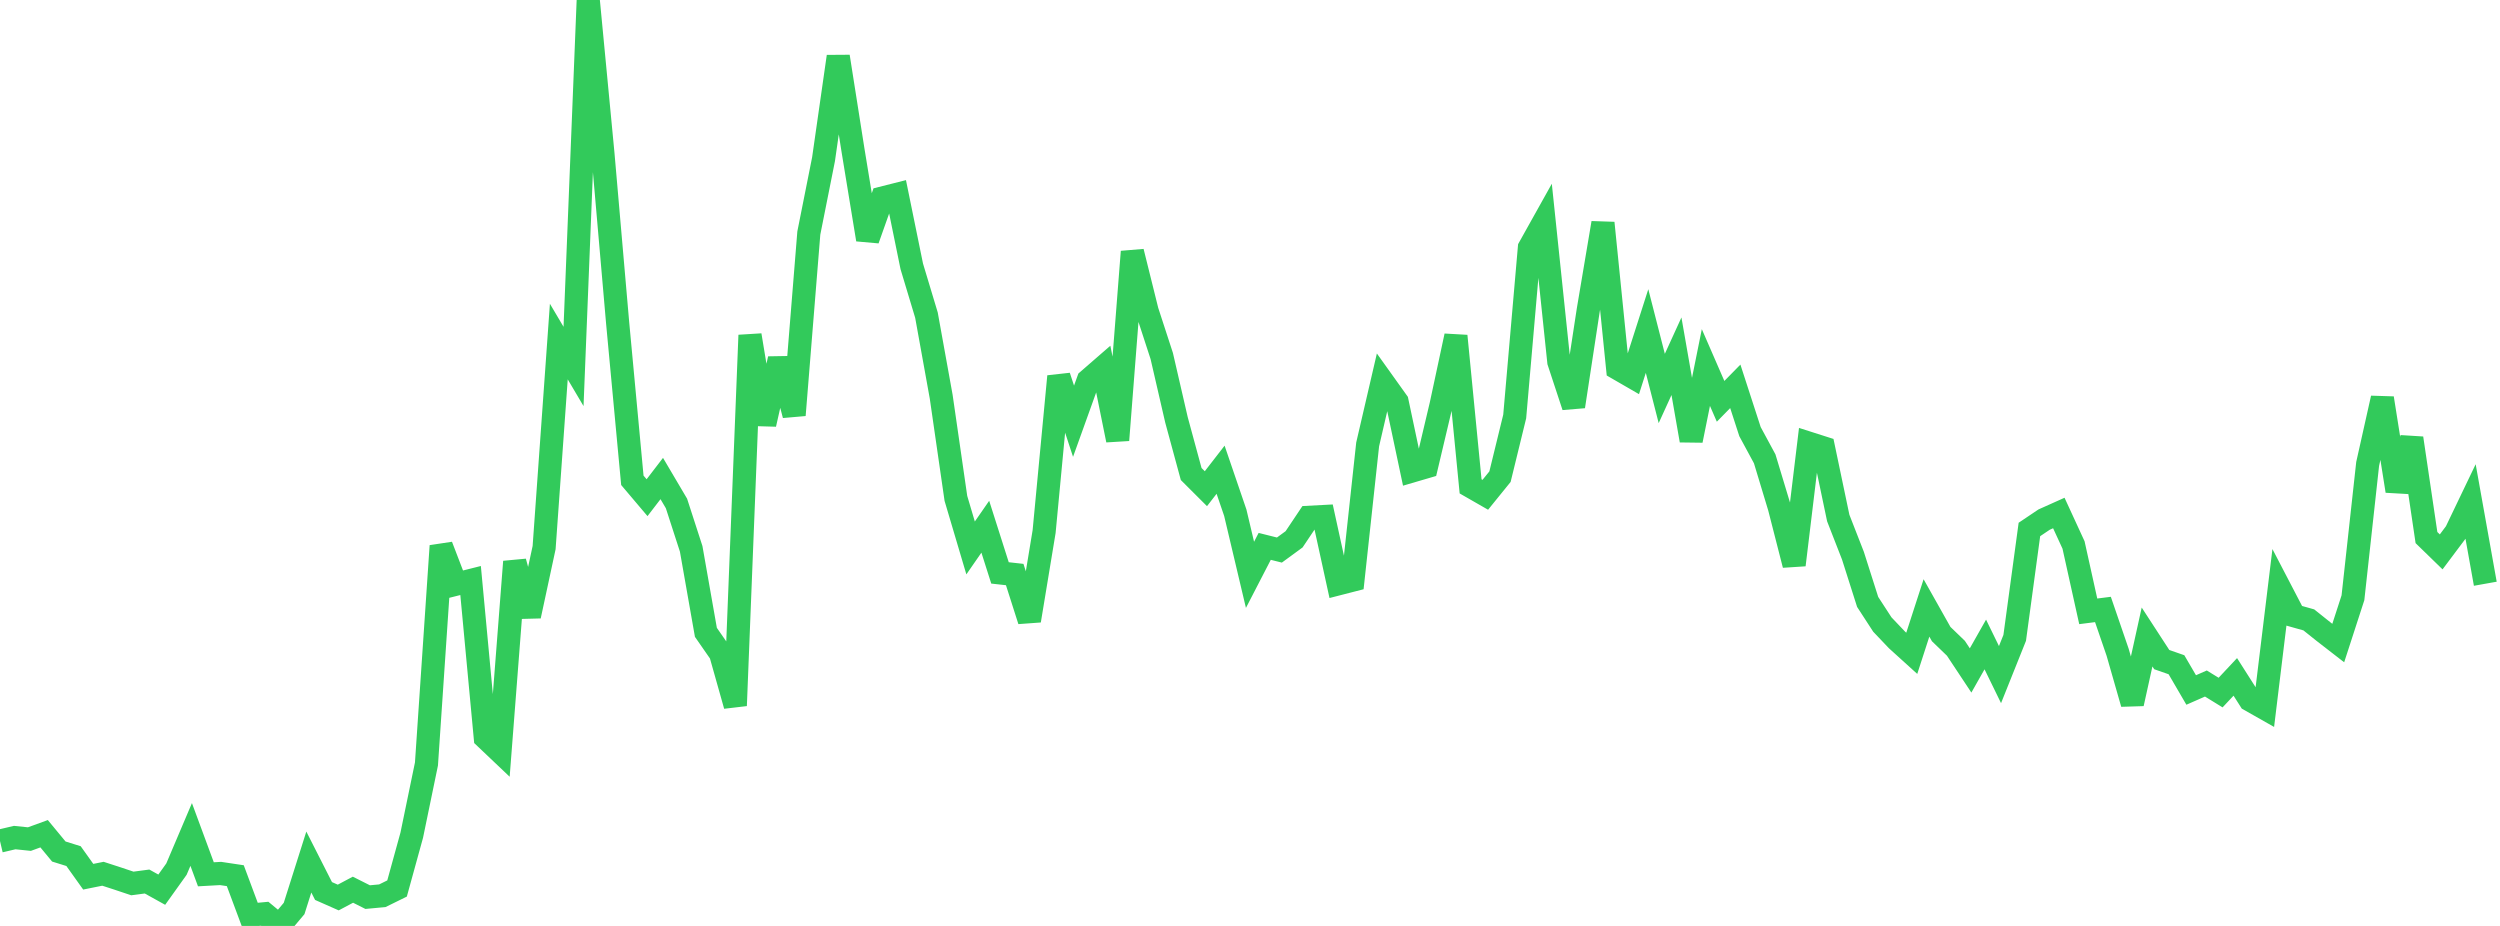 <?xml version="1.0" standalone="no"?>
<!DOCTYPE svg PUBLIC "-//W3C//DTD SVG 1.1//EN" "http://www.w3.org/Graphics/SVG/1.1/DTD/svg11.dtd">

<svg width="135" height="50" viewBox="0 0 135 50" preserveAspectRatio="none" 
  xmlns="http://www.w3.org/2000/svg"
  xmlns:xlink="http://www.w3.org/1999/xlink">


<polyline points="0.0, 45.416 0.794, 45.229 1.588, 45.311 2.382, 45.021 3.176, 45.982 3.971, 46.23 4.765, 47.343 5.559, 47.183 6.353, 47.441 7.147, 47.707 7.941, 47.602 8.735, 48.043 9.529, 46.932 10.324, 45.061 11.118, 47.212 11.912, 47.168 12.706, 47.287 13.5, 49.417 14.294, 49.342 15.088, 50.0 15.882, 49.058 16.676, 46.55 17.471, 48.115 18.265, 48.466 19.059, 48.044 19.853, 48.444 20.647, 48.37 21.441, 47.979 22.235, 45.098 23.029, 41.254 23.824, 29.479 24.618, 31.548 25.412, 31.348 26.206, 39.833 27.0, 40.587 27.794, 30.331 28.588, 33.264 29.382, 29.571 30.176, 18.444 30.971, 19.788 31.765, 0.0 32.559, 8.311 33.353, 17.439 34.147, 25.937 34.941, 26.875 35.735, 25.84 36.529, 27.186 37.324, 29.638 38.118, 34.146 38.912, 35.29 39.706, 38.104 40.5, 18.101 41.294, 22.906 42.088, 19.379 42.882, 22.416 43.676, 12.586 44.471, 8.597 45.265, 3.053 46.059, 8.093 46.853, 12.935 47.647, 10.694 48.441, 10.493 49.235, 14.382 50.029, 17.018 50.824, 21.418 51.618, 26.912 52.412, 29.589 53.206, 28.443 54.0, 30.937 54.794, 31.025 55.588, 33.512 56.382, 28.707 57.176, 20.324 57.971, 22.746 58.765, 20.535 59.559, 19.845 60.353, 23.767 61.147, 13.592 61.941, 16.79 62.735, 19.226 63.529, 22.67 64.324, 25.597 65.118, 26.39 65.912, 25.365 66.706, 27.688 67.5, 31.041 68.294, 29.504 69.088, 29.703 69.882, 29.122 70.676, 27.935 71.471, 27.893 72.265, 31.526 73.059, 31.322 73.853, 23.999 74.647, 20.577 75.441, 21.688 76.235, 25.437 77.029, 25.204 77.824, 21.846 78.618, 18.141 79.412, 26.264 80.206, 26.719 81.0, 25.739 81.794, 22.49 82.588, 13.372 83.382, 11.95 84.176, 19.537 84.971, 21.949 85.765, 16.75 86.559, 12.04 87.353, 19.896 88.147, 20.355 88.941, 17.876 89.735, 20.978 90.529, 19.237 91.324, 23.784 92.118, 19.846 92.912, 21.672 93.706, 20.862 94.5, 23.308 95.294, 24.777 96.088, 27.404 96.882, 30.506 97.676, 23.933 98.471, 24.187 99.265, 27.973 100.059, 30.008 100.853, 32.503 101.647, 33.725 102.441, 34.56 103.235, 35.279 104.029, 32.828 104.824, 34.24 105.618, 35.006 106.412, 36.204 107.206, 34.801 108.0, 36.429 108.794, 34.445 109.588, 28.591 110.382, 28.058 111.176, 27.702 111.971, 29.428 112.765, 33.012 113.559, 32.911 114.353, 35.225 115.147, 37.996 115.941, 34.398 116.735, 35.619 117.529, 35.896 118.324, 37.259 119.118, 36.91 119.912, 37.399 120.706, 36.552 121.5, 37.799 122.294, 38.249 123.088, 31.726 123.882, 33.251 124.676, 33.474 125.471, 34.109 126.265, 34.725 127.059, 32.279 127.853, 25.052 128.647, 21.502 129.441, 26.512 130.235, 23.662 131.029, 29.029 131.824, 29.802 132.618, 28.742 133.412, 27.086 134.206, 31.522" fill="none" stroke="#32ca5b" stroke-width="1.25"/>

</svg>